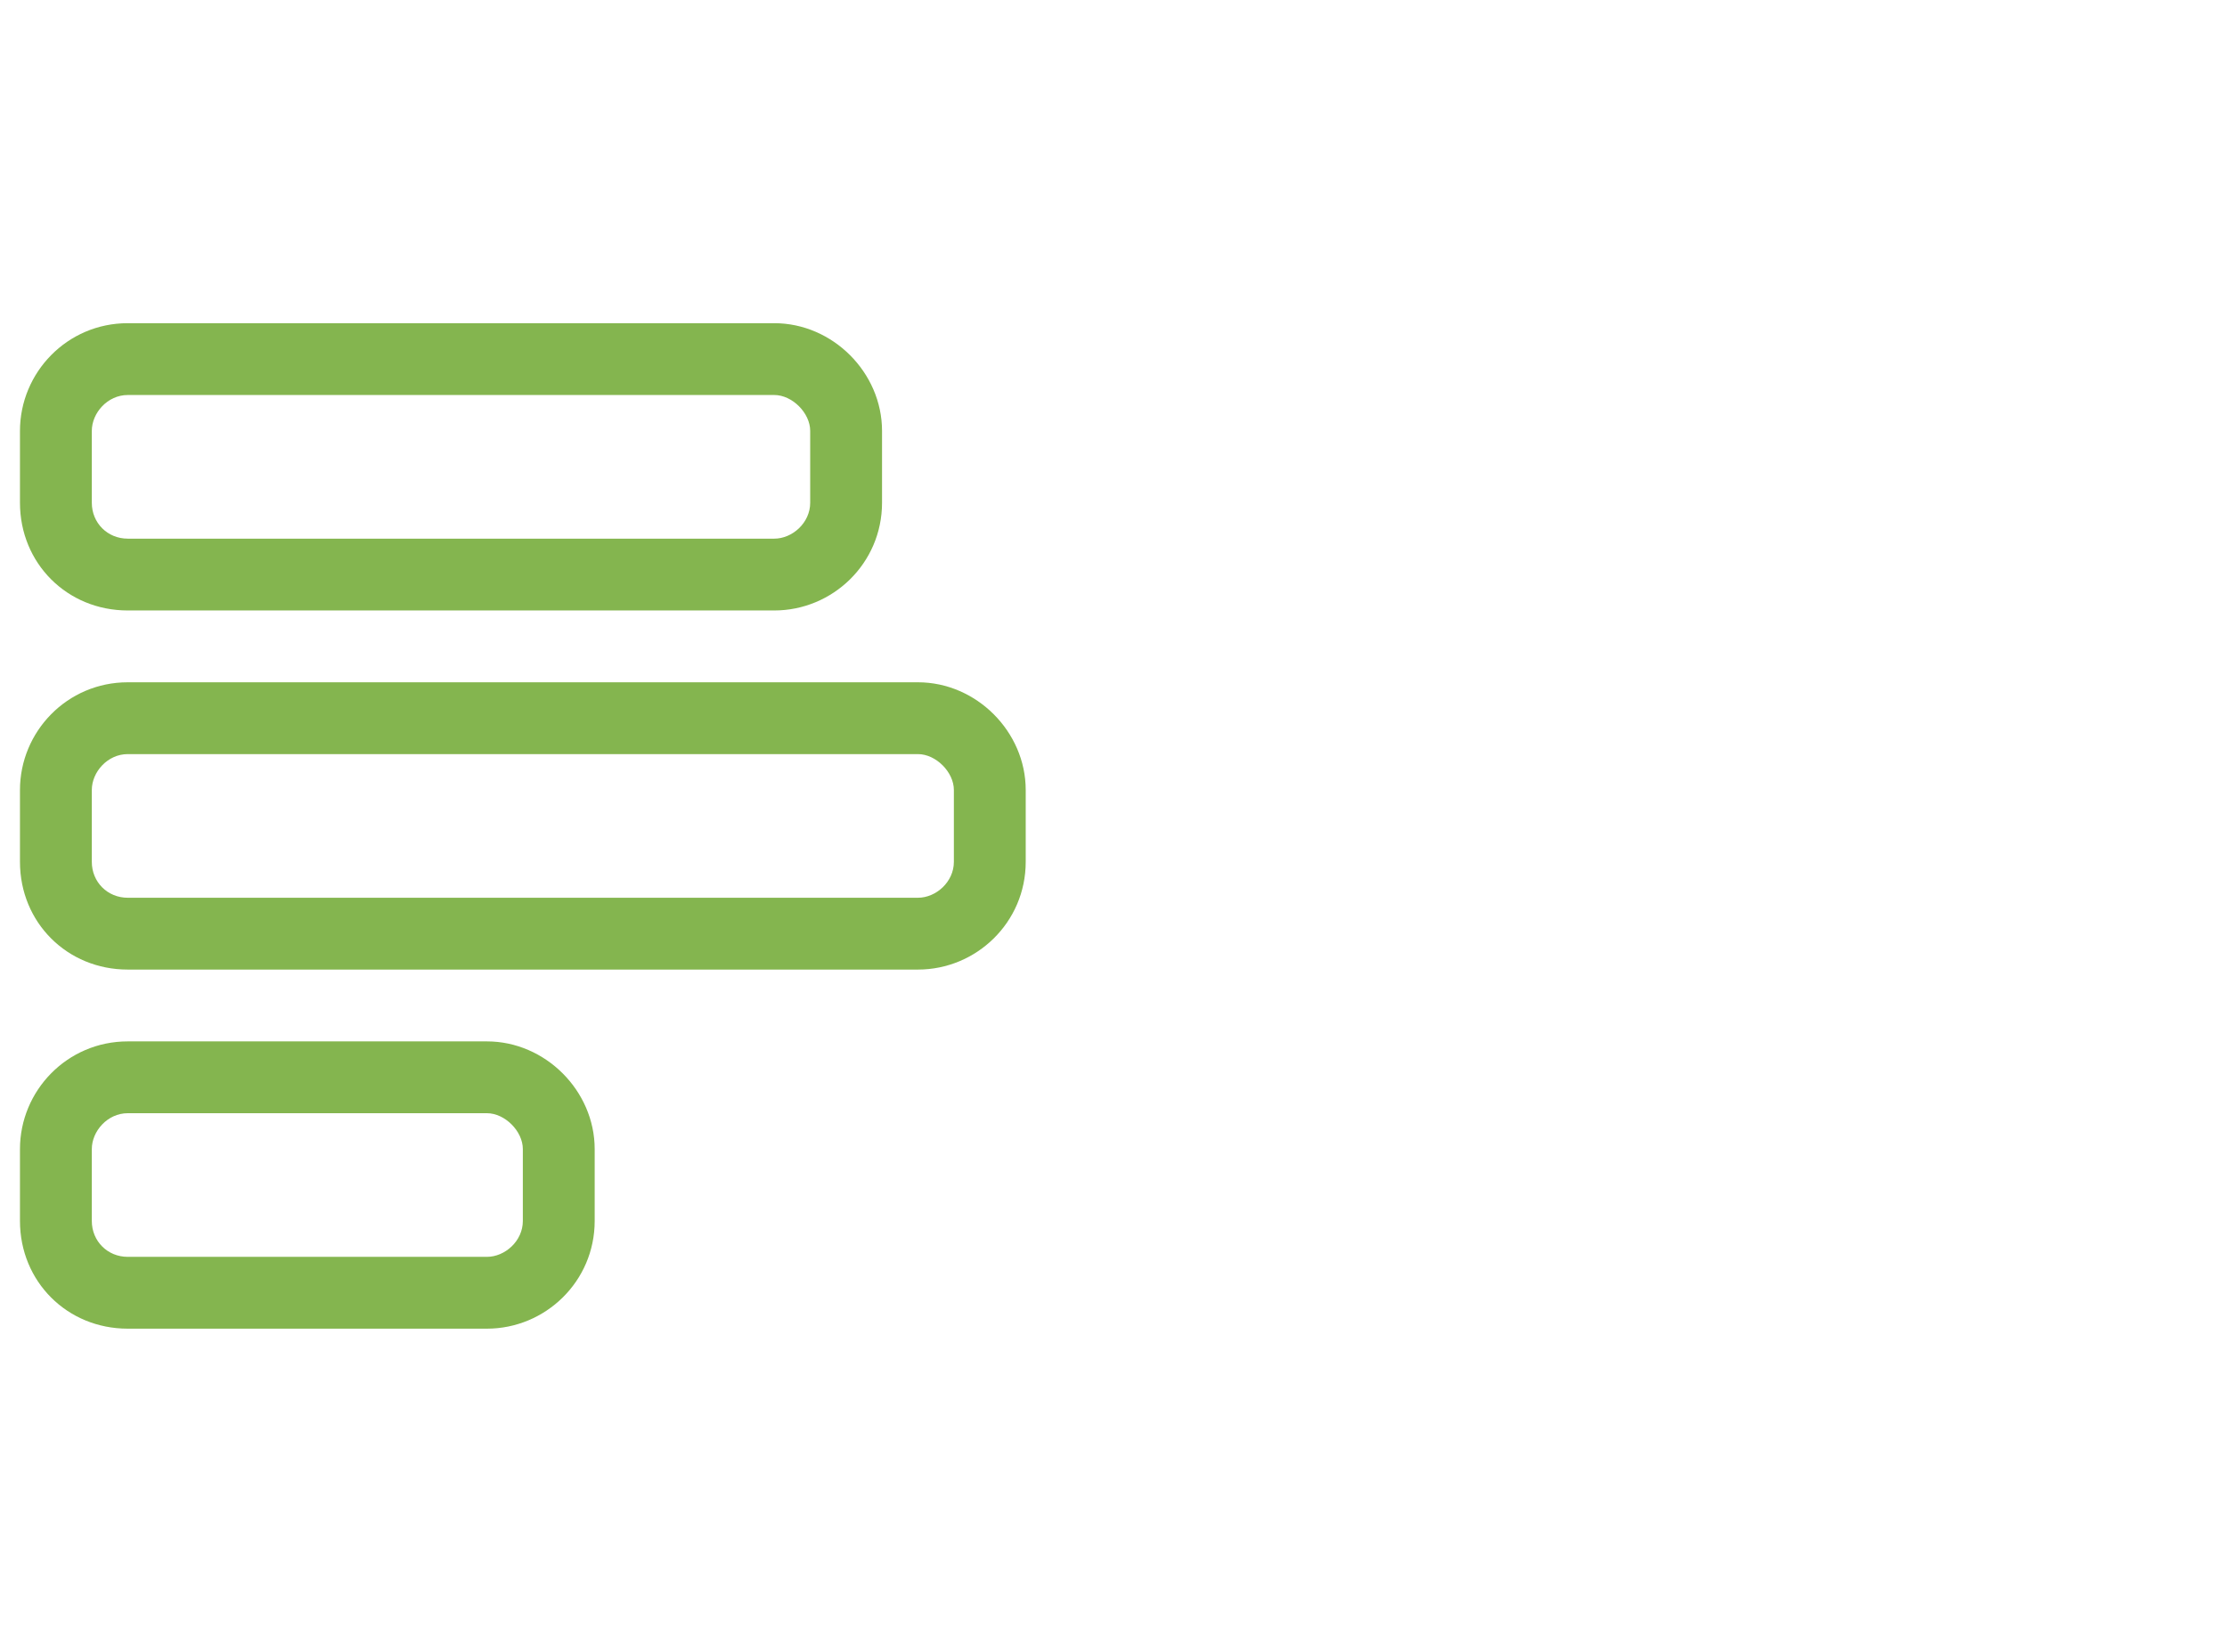 <svg width="93" height="69" viewBox="0 0 93 69" fill="none" xmlns="http://www.w3.org/2000/svg">
<path d="M42.834 36C42.834 38.531 40.772 40.5 38.334 40.5H5.334C2.803 40.5 0.834 38.531 0.834 36V33C0.834 30.562 2.803 28.5 5.334 28.5H38.334C40.772 28.5 42.834 30.562 42.834 33V36ZM38.334 31.5H5.334C4.49 31.5 3.834 32.25 3.834 33V36C3.834 36.844 4.49 37.5 5.334 37.5H38.334C39.084 37.5 39.834 36.844 39.834 36V33C39.834 32.25 39.084 31.5 38.334 31.5ZM24.834 51C24.834 53.531 22.771 55.5 20.334 55.5H5.334C2.803 55.5 0.834 53.531 0.834 51V48C0.834 45.562 2.803 43.5 5.334 43.5H20.334C22.771 43.5 24.834 45.562 24.834 48V51ZM20.334 46.5H5.334C4.49 46.5 3.834 47.25 3.834 48V51C3.834 51.844 4.49 52.5 5.334 52.5H20.334C21.084 52.5 21.834 51.844 21.834 51V48C21.834 47.25 21.084 46.5 20.334 46.5ZM5.334 25.5C2.803 25.5 0.834 23.531 0.834 21V18C0.834 15.562 2.803 13.5 5.334 13.5H32.334C34.772 13.5 36.834 15.562 36.834 18V21C36.834 23.531 34.772 25.5 32.334 25.5H5.334ZM33.834 21V18C33.834 17.25 33.084 16.5 32.334 16.5H5.334C4.49 16.5 3.834 17.25 3.834 18V21C3.834 21.844 4.49 22.5 5.334 22.5H32.334C33.084 22.5 33.834 21.844 33.834 21Z" fill="#84B54F"/>
</svg>
